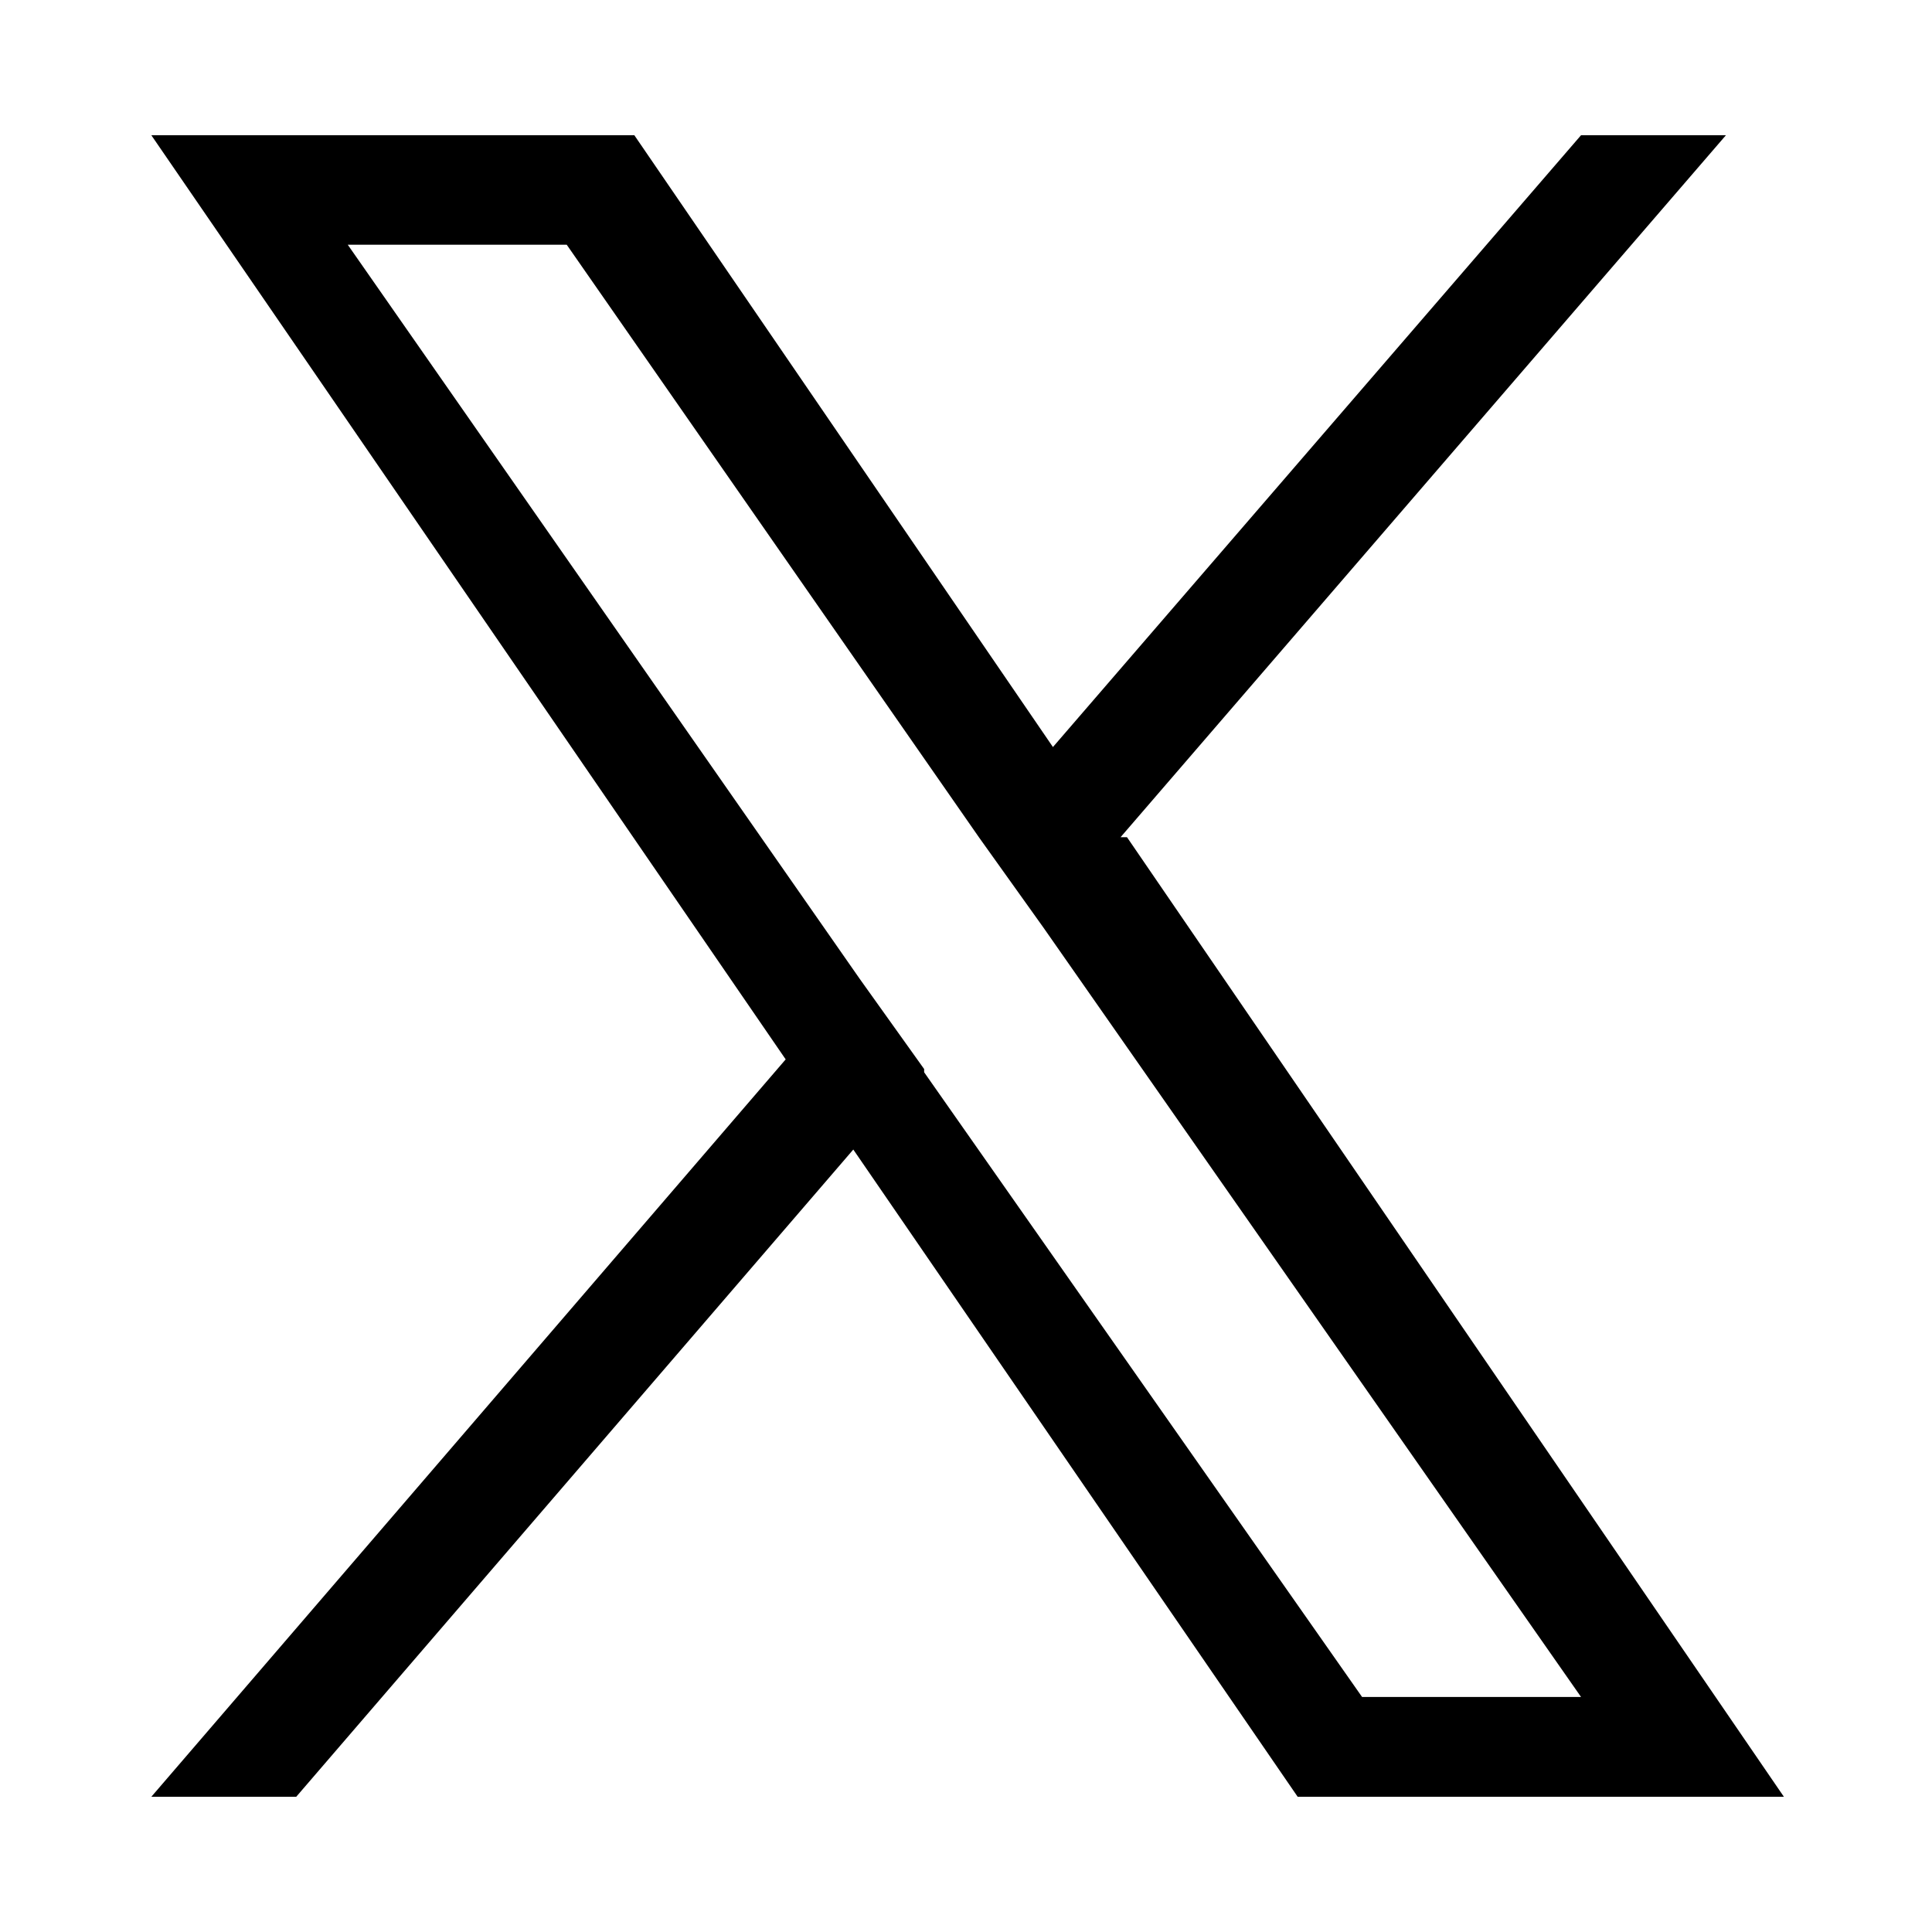 <?xml version="1.0" encoding="UTF-8"?>
<svg id="_レイヤー_1" xmlns="http://www.w3.org/2000/svg" version="1.1" viewBox="0 0 60 60">
  <!-- Generator: Adobe Illustrator 29.4.0, SVG Export Plug-In . SVG Version: 2.1.0 Build 152)  -->
  <path d="M34.8,26L53.6,4.2h-4.5l-16.4,19L19.7,4.2H4.7l19.7,28.7L4.7,55.8h4.5l17.3-20.1,13.8,20.1h15.1l-20.4-29.8h0ZM28.7,33.2l-2-2.8L10.8,7.6h6.8l12.8,18.4,2,2.8,16.7,23.9h-6.8l-13.6-19.4h0Z"/>
</svg>